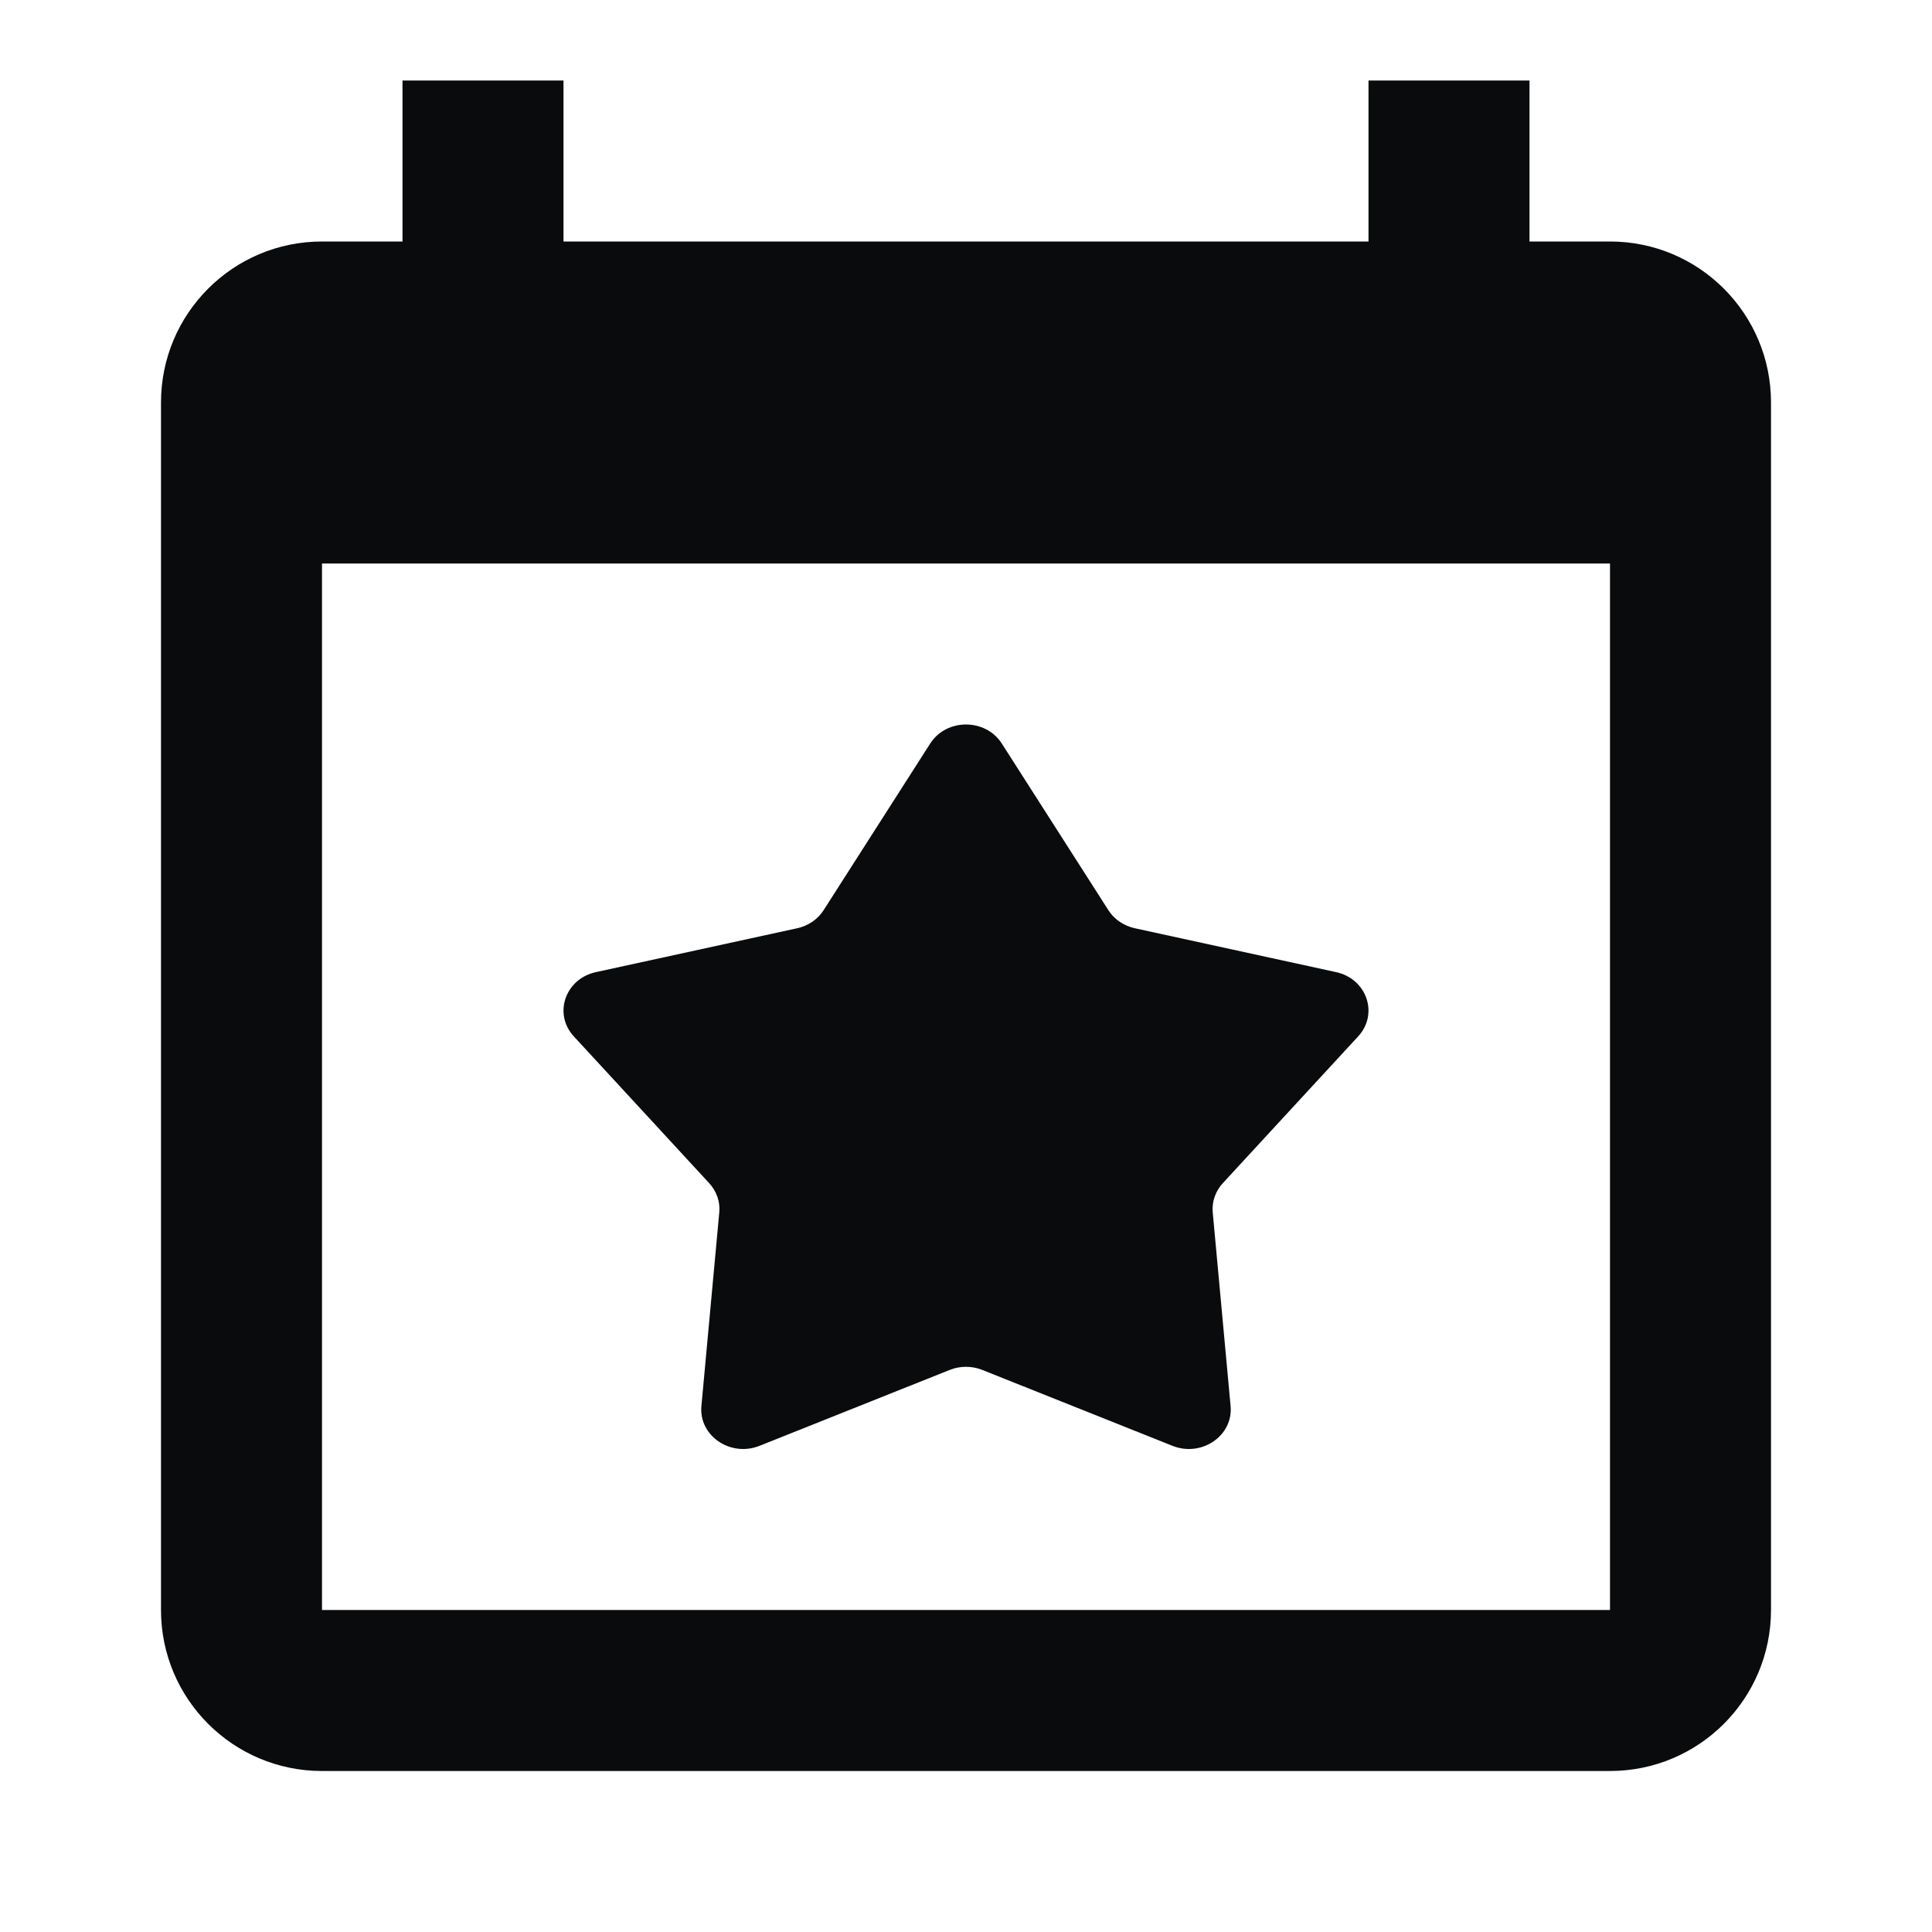 <svg width="24" height="24" viewBox="0 0 24 24" fill="none" xmlns="http://www.w3.org/2000/svg">
<path fill-rule="evenodd" clip-rule="evenodd" d="M17 3H7V1H5V3H4C2.895 3 2 3.895 2 5V20C2 21.105 2.895 22 4 22H20C21.105 22 22 21.105 22 20V5C22 3.895 21.105 3 20 3H19V1H17V3ZM20 7H4V20H20V7ZM11.555 9.237C11.757 8.921 12.243 8.921 12.445 9.237L13.769 11.307C13.841 11.42 13.96 11.501 14.097 11.531L16.597 12.076C16.979 12.159 17.129 12.595 16.872 12.874L15.19 14.698C15.098 14.798 15.053 14.929 15.065 15.061L15.287 17.468C15.32 17.835 14.927 18.104 14.566 17.961L12.203 17.018C12.073 16.966 11.927 16.966 11.797 17.018L9.434 17.961C9.073 18.104 8.68 17.835 8.713 17.468L8.935 15.061C8.948 14.929 8.902 14.798 8.81 14.698L7.128 12.874C6.871 12.595 7.021 12.159 7.403 12.076L9.903 11.531C10.04 11.501 10.159 11.42 10.231 11.307L11.555 9.237Z" fill="#0A0B0C"/>
</svg>
